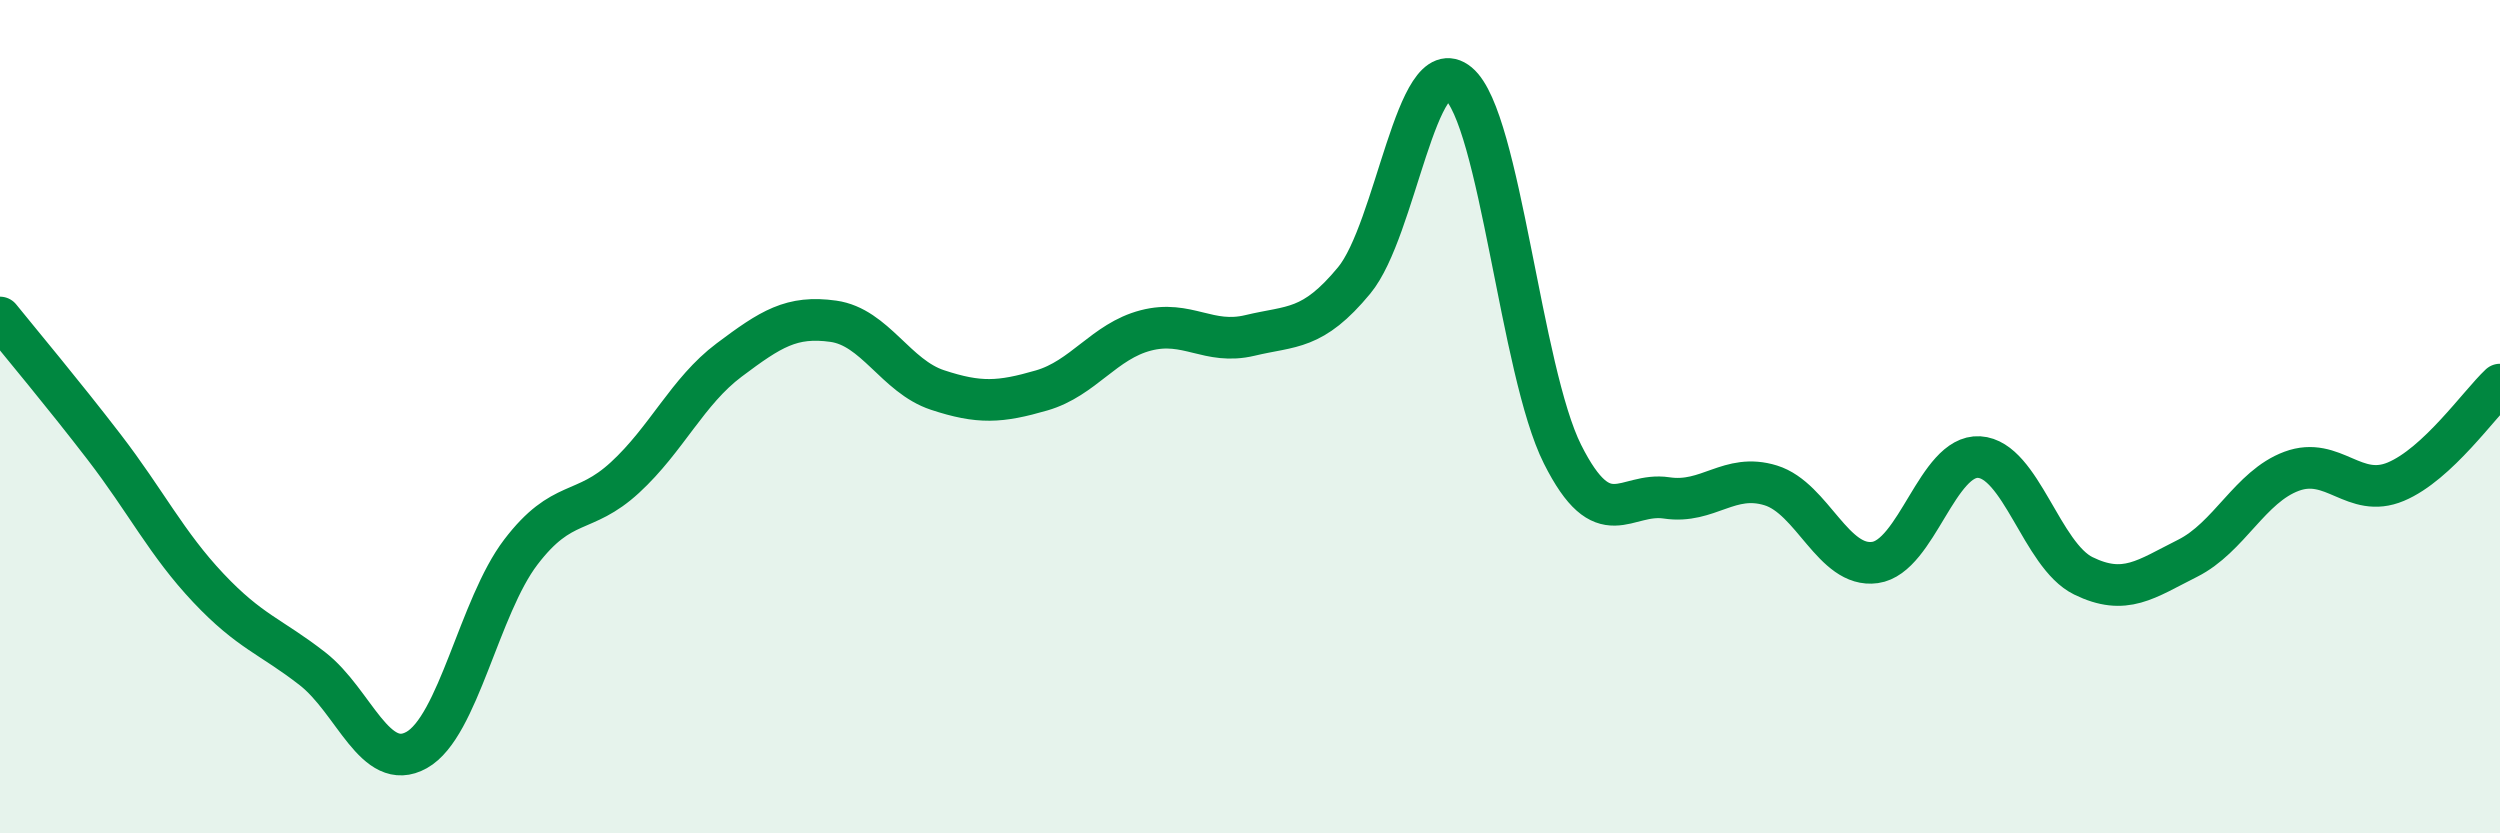 
    <svg width="60" height="20" viewBox="0 0 60 20" xmlns="http://www.w3.org/2000/svg">
      <path
        d="M 0,7.62 C 0.5,8.24 1.5,9.43 2.5,10.73 C 3.5,12.03 4,13.05 5,14.11 C 6,15.17 6.5,15.27 7.5,16.05 C 8.5,16.83 9,18.56 10,18 C 11,17.44 11.5,14.56 12.5,13.25 C 13.5,11.94 14,12.38 15,11.46 C 16,10.54 16.5,9.39 17.5,8.64 C 18.5,7.89 19,7.57 20,7.71 C 21,7.85 21.5,9.03 22.5,9.36 C 23.5,9.69 24,9.66 25,9.37 C 26,9.08 26.5,8.19 27.5,7.93 C 28.5,7.67 29,8.29 30,8.05 C 31,7.81 31.5,7.94 32.5,6.73 C 33.5,5.52 34,1.17 35,2 C 36,2.83 36.5,8.91 37.5,10.9 C 38.5,12.89 39,11.8 40,11.95 C 41,12.1 41.5,11.34 42.5,11.65 C 43.5,11.96 44,13.64 45,13.5 C 46,13.36 46.5,10.91 47.5,10.97 C 48.5,11.03 49,13.33 50,13.82 C 51,14.31 51.5,13.9 52.5,13.4 C 53.5,12.9 54,11.68 55,11.31 C 56,10.94 56.5,11.98 57.5,11.56 C 58.5,11.14 59.5,9.7 60,9.23L60 20L0 20Z"
        fill="#008740"
        opacity="0.1"
        stroke-linecap="round"
        stroke-linejoin="round"
      />
      <path
        d="M 0,7.62 C 0.5,8.24 1.5,9.43 2.5,10.73 C 3.5,12.03 4,13.05 5,14.11 C 6,15.17 6.5,15.27 7.5,16.05 C 8.5,16.83 9,18.56 10,18 C 11,17.44 11.5,14.56 12.5,13.25 C 13.5,11.94 14,12.38 15,11.46 C 16,10.54 16.5,9.39 17.5,8.64 C 18.5,7.89 19,7.57 20,7.71 C 21,7.85 21.5,9.03 22.5,9.36 C 23.5,9.69 24,9.66 25,9.37 C 26,9.08 26.5,8.19 27.5,7.93 C 28.5,7.67 29,8.29 30,8.05 C 31,7.81 31.5,7.94 32.5,6.73 C 33.5,5.52 34,1.17 35,2 C 36,2.83 36.5,8.91 37.5,10.9 C 38.5,12.89 39,11.8 40,11.95 C 41,12.1 41.5,11.34 42.5,11.65 C 43.5,11.96 44,13.64 45,13.5 C 46,13.36 46.5,10.91 47.5,10.97 C 48.5,11.03 49,13.33 50,13.82 C 51,14.31 51.5,13.9 52.5,13.4 C 53.5,12.9 54,11.68 55,11.31 C 56,10.94 56.5,11.98 57.5,11.56 C 58.5,11.14 59.5,9.7 60,9.23"
        stroke="#008740"
        stroke-width="1"
        fill="none"
        stroke-linecap="round"
        stroke-linejoin="round"
      />
    </svg>
  